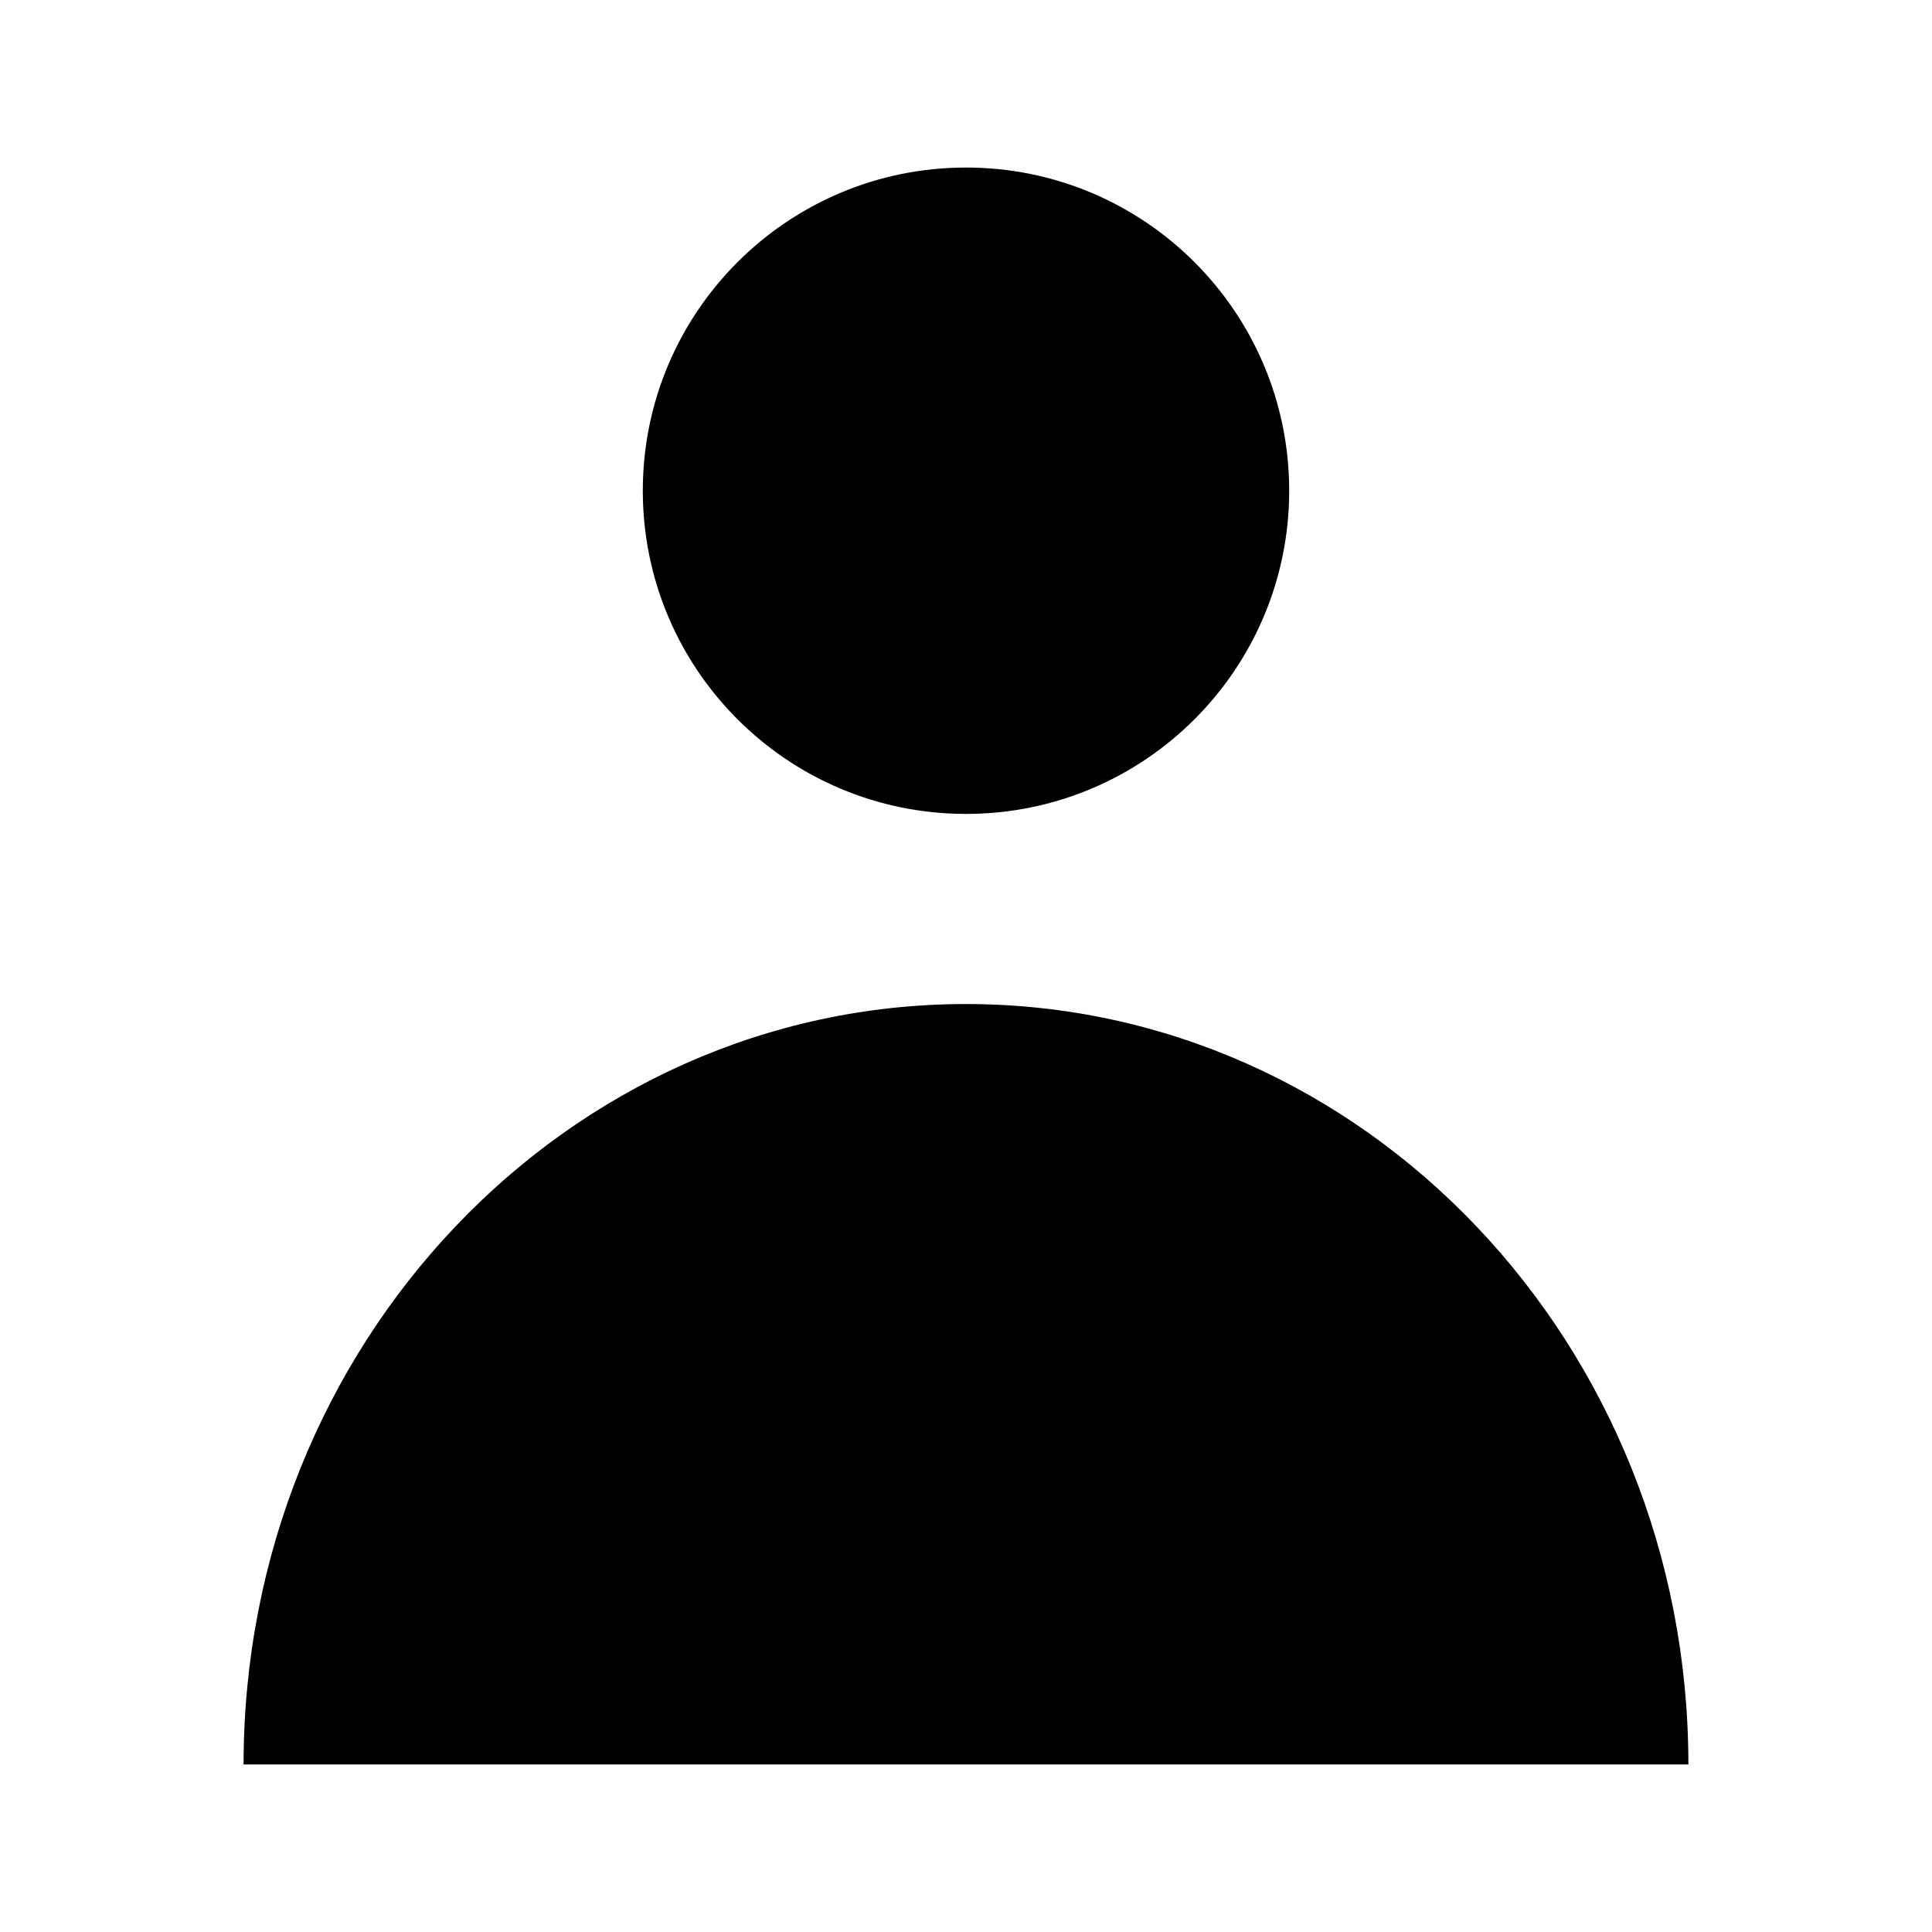 <?xml version="1.0" encoding="UTF-8"?>
<!-- Uploaded to: ICON Repo, www.svgrepo.com, Generator: ICON Repo Mixer Tools -->
<svg fill="#000000" width="800px" height="800px" version="1.1" viewBox="144 144 512 512" xmlns="http://www.w3.org/2000/svg">
 <path d="m400 188.4c-47.301 0-85.648 38.348-85.648 85.648s38.344 85.648 85.648 85.648c47.301 0 85.648-38.348 85.648-85.648s-38.344-85.648-85.648-85.648zm0 221.68c-105.73 0-191.45 90.227-191.45 201.52h382.89c0-111.3-85.715-201.52-191.45-201.52z"/>
</svg>